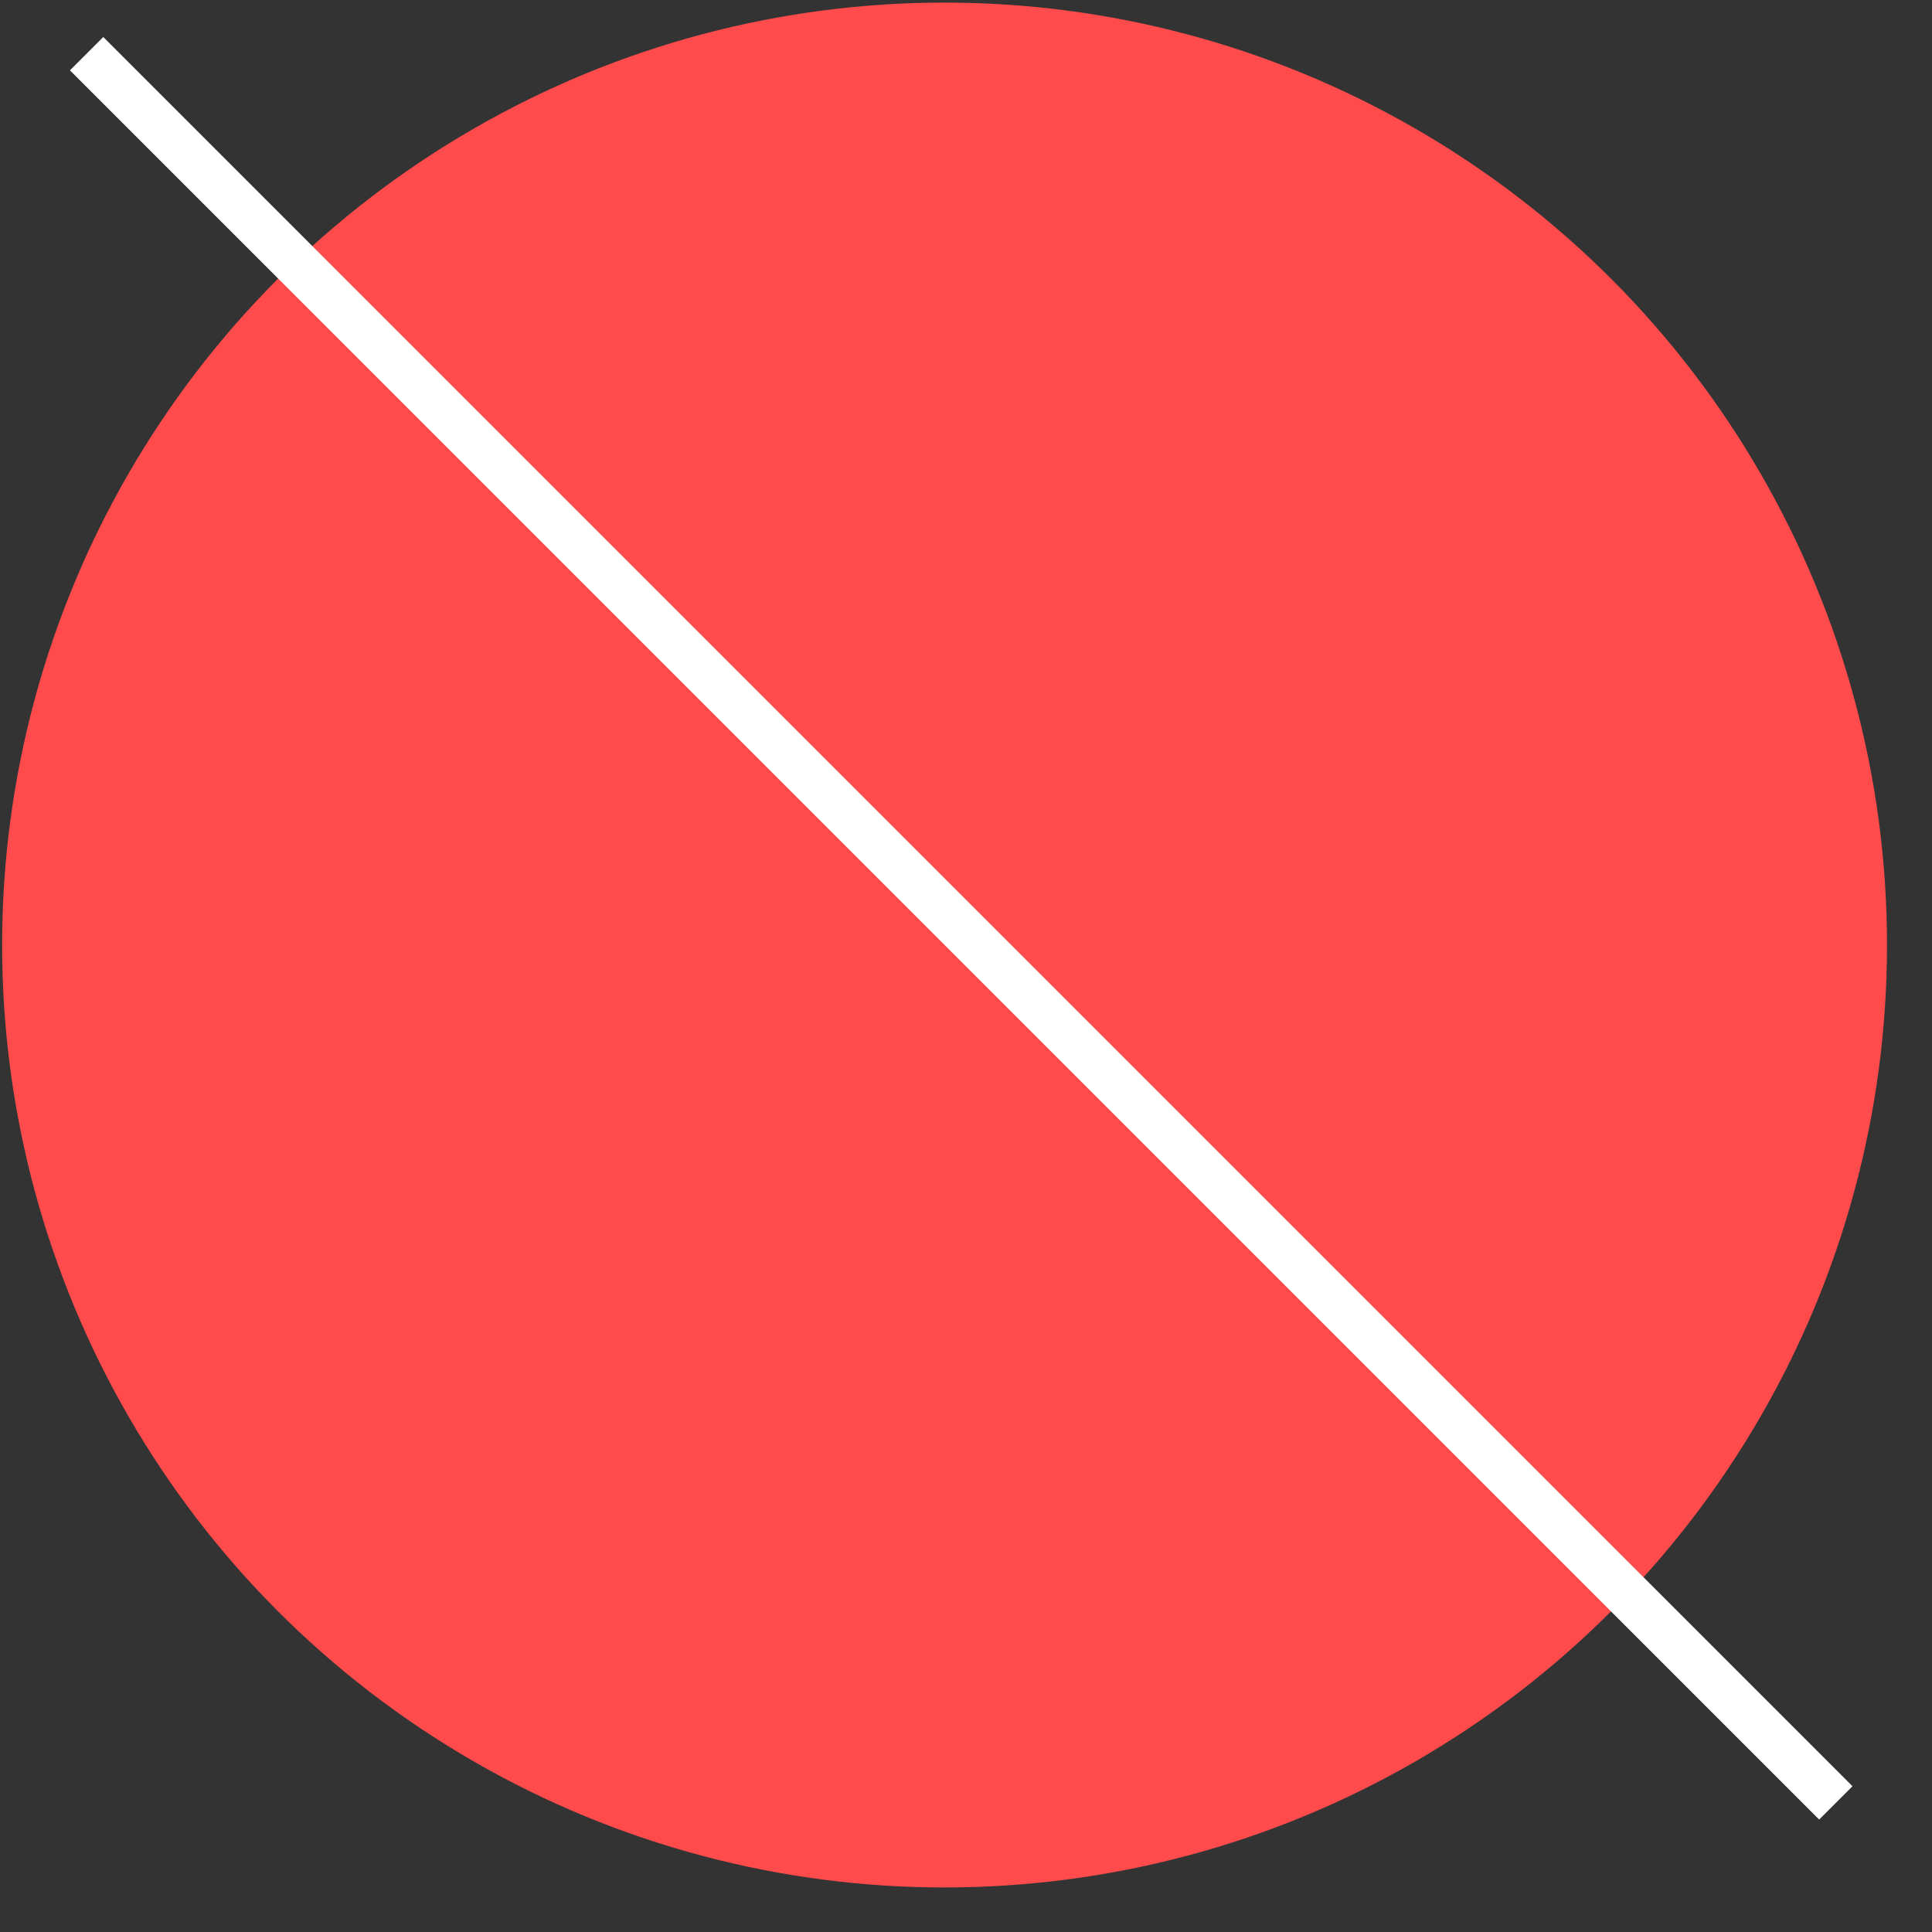 <?xml version="1.0" encoding="UTF-8"?> <svg xmlns="http://www.w3.org/2000/svg" width="41" height="41" viewBox="0 0 41 41" fill="none"><rect x="0" y="0" width="41" height="41" fill="#333333" stroke="none"/><circle cx="20.045" cy="20.055" r="20" fill="#FF4B4C"></circle><line x1="1.838" y1="1.139" x2="38.959" y2="38.26" stroke="white"></line></svg> 